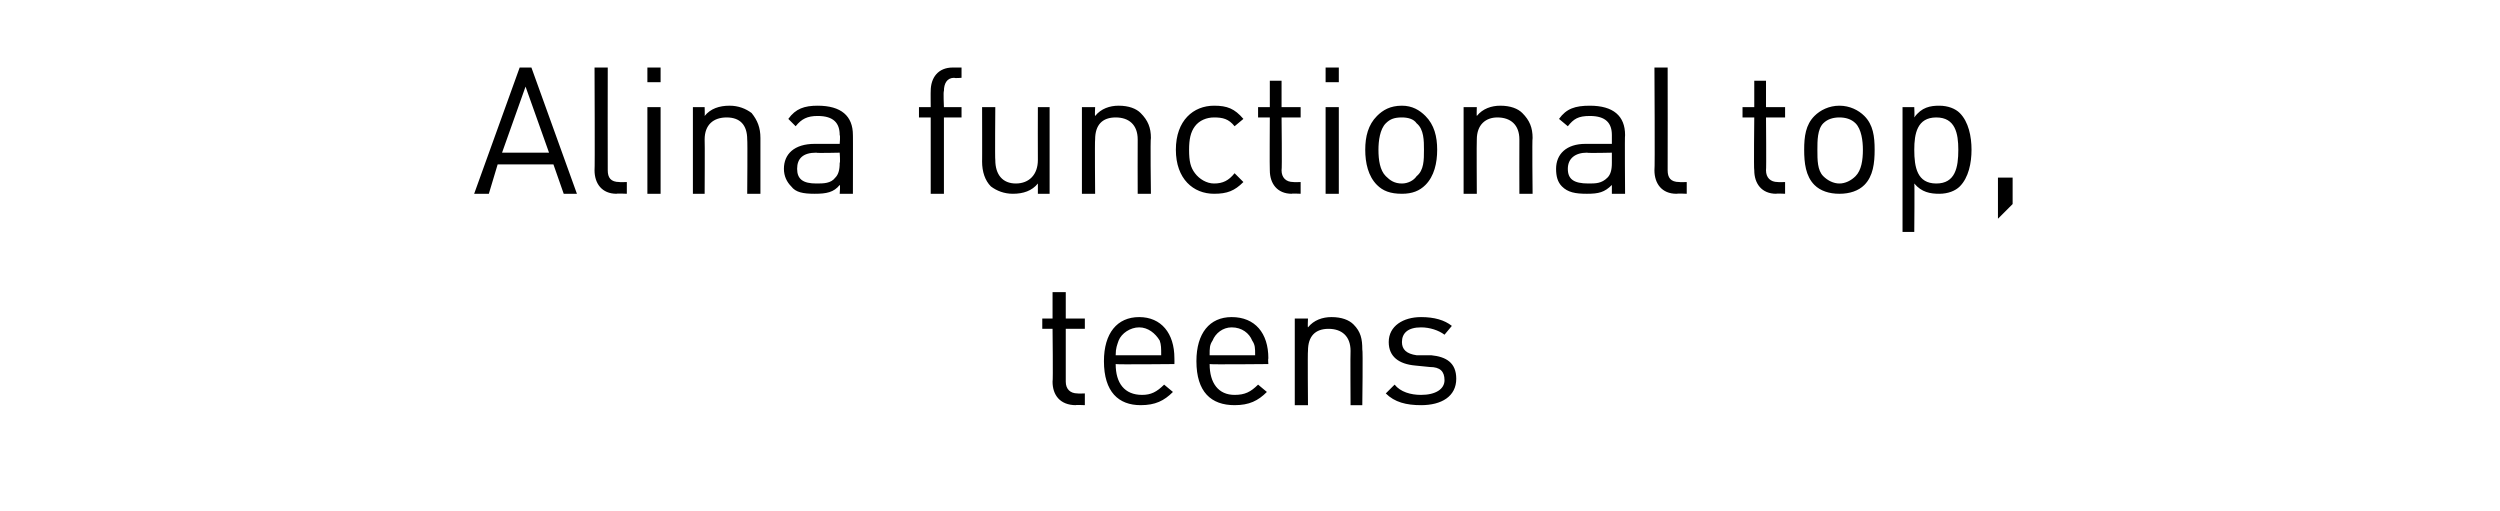 <?xml version="1.0" standalone="no"?><!DOCTYPE svg PUBLIC "-//W3C//DTD SVG 1.1//EN" "http://www.w3.org/Graphics/SVG/1.1/DTD/svg11.dtd"><svg xmlns="http://www.w3.org/2000/svg" version="1.1" width="170.3px" height="34.8px" viewBox="0 -4 170.3 34.8" style="top:-4px"><desc>﻿Alina functional top, teens﻿</desc><defs/><g id="Polygon136250"><path d="m73.3 23.6c-1.1 0-1.6-.7-1.6-1.6c.04-.02 0-3.6 0-3.6l-.7 0l0-.7l.7 0l0-1.8l.9 0l0 1.8l1.3 0l0 .7l-1.3 0c0 0 0 3.56 0 3.6c0 .5.3.8.8.8c.01.02.5 0 .5 0l0 .8c0 0-.65-.03-.6 0zm2.7-2.8c0 1.3.6 2.1 1.8 2.1c.6 0 1-.2 1.5-.7c0 0 .6.5.6.5c-.6.6-1.2.9-2.2.9c-1.5 0-2.5-.9-2.5-3c0-1.9.9-3 2.4-3c1.5 0 2.4 1.1 2.4 2.8c.01.05 0 .4 0 .4c0 0-3.98.04-4 0zm3-1.6c-.3-.5-.8-.9-1.4-.9c-.6 0-1.2.4-1.4.9c-.1.3-.2.5-.2 1c0 0 3.1 0 3.1 0c0-.5 0-.7-.1-1zm3.4 1.6c0 1.3.6 2.1 1.7 2.1c.7 0 1.1-.2 1.6-.7c0 0 .6.5.6.5c-.6.6-1.2.9-2.2.9c-1.6 0-2.6-.9-2.6-3c0-1.9.9-3 2.4-3c1.6 0 2.5 1.1 2.5 2.8c-.03.05 0 .4 0 .4c0 0-4.02.04-4 0zm2.9-1.6c-.2-.5-.7-.9-1.4-.9c-.6 0-1.1.4-1.3.9c-.2.3-.2.5-.2 1c0 0 3.1 0 3.1 0c0-.5 0-.7-.2-1zm6.7 4.4c0 0-.02-3.67 0-3.7c0-1-.6-1.5-1.5-1.5c-.9 0-1.4.5-1.4 1.5c-.03.03 0 3.7 0 3.7l-.9 0l0-5.9l.9 0c0 0-.03.61 0 .6c.4-.5 1-.7 1.6-.7c.7 0 1.2.2 1.5.5c.5.5.6 1 .6 1.7c.05-.01 0 3.8 0 3.8l-.8 0zm4.8 0c-1 0-1.8-.2-2.4-.8c0 0 .6-.6.6-.6c.4.5 1.1.7 1.8.7c1 0 1.6-.4 1.6-1c0-.6-.3-.9-1-.9c0 0-1-.1-1-.1c-1.1-.1-1.8-.6-1.8-1.6c0-1.1 1-1.7 2.2-1.7c.9 0 1.6.2 2.1.6c0 0-.5.6-.5.6c-.4-.3-1-.5-1.6-.5c-.9 0-1.3.4-1.3 1c0 .5.3.8 1 .9c0 0 1 0 1 0c1 .1 1.7.5 1.7 1.6c0 1.2-1 1.8-2.4 1.8z" stroke="none" fill="#000"/></g><g id="Polygon136249"><path d="m38.4 9.2l-.7-2l-3.8 0l-.6 2l-1 0l3.1-8.6l.8 0l3.1 8.6l-.9 0zm-2.6-7.3l-1.6 4.5l3.2 0l-1.6-4.5zm6.2 7.3c-1 0-1.5-.7-1.5-1.6c.03 0 0-7 0-7l.9 0c0 0-.01 6.96 0 7c0 .5.2.8.8.8c-.02.02.5 0 .5 0l0 .8c0 0-.67-.03-.7 0zm2.1 0l0-5.9l.9 0l0 5.9l-.9 0zm0-7.6l0-1l.9 0l0 1l-.9 0zm6.8 7.6c0 0 .03-3.67 0-3.7c0-1-.5-1.5-1.4-1.5c-.9 0-1.5.5-1.5 1.5c.02.03 0 3.7 0 3.7l-.8 0l0-5.9l.8 0c0 0 .02.61 0 .6c.4-.5 1-.7 1.7-.7c.6 0 1.1.2 1.5.5c.4.5.6 1 .6 1.7c0-.01 0 3.8 0 3.8l-.9 0zm6.3 0c0 0 .05-.6 0-.6c-.4.5-.9.6-1.7.6c-.8 0-1.3-.1-1.6-.5c-.3-.3-.5-.7-.5-1.2c0-1 .7-1.7 2.1-1.7c-.03 0 1.7 0 1.7 0c0 0 .05-.57 0-.6c0-.8-.4-1.3-1.5-1.3c-.7 0-1.1.2-1.5.7c0 0-.5-.5-.5-.5c.5-.7 1.1-.9 2-.9c1.6 0 2.4.7 2.4 2c.01-.04 0 4 0 4l-.9 0zm0-2.8c0 0-1.61.04-1.6 0c-.9 0-1.3.4-1.3 1.1c0 .7.4 1 1.3 1c.5 0 1 0 1.3-.4c.2-.2.3-.5.3-1c.05-.02 0-.7 0-.7zm7.1-2.4l0 5.2l-.9 0l0-5.2l-.8 0l0-.7l.8 0c0 0-.01-1.12 0-1.1c0-.9.5-1.6 1.5-1.6c-.01 0 .6 0 .6 0l0 .7c0 0-.46.04-.5 0c-.5 0-.7.4-.7.9c-.05.01 0 1.1 0 1.1l1.2 0l0 .7l-1.2 0zm6.4 5.2c0 0 0-.69 0-.7c-.4.5-1 .7-1.7.7c-.6 0-1.1-.2-1.5-.5c-.4-.4-.6-1-.6-1.7c.01.03 0-3.7 0-3.7l.9 0c0 0-.03 3.6 0 3.6c0 1 .5 1.6 1.4 1.6c.9 0 1.5-.6 1.5-1.6c-.01 0 0-3.6 0-3.6l.8 0l0 5.9l-.8 0zm6.8 0c0 0-.01-3.67 0-3.7c0-1-.6-1.5-1.5-1.5c-.9 0-1.4.5-1.4 1.5c-.03.03 0 3.7 0 3.7l-.9 0l0-5.9l.9 0c0 0-.03.61 0 .6c.4-.5 1-.7 1.6-.7c.7 0 1.2.2 1.5.5c.5.5.7 1 .7 1.7c-.05-.01 0 3.8 0 3.8l-.9 0zm5.2 0c-1.4 0-2.6-1-2.6-3c0-2 1.2-3 2.6-3c.9 0 1.4.2 2 .9c0 0-.6.5-.6.5c-.4-.5-.8-.6-1.4-.6c-.5 0-1 .2-1.3.6c-.3.4-.4.9-.4 1.6c0 .8.1 1.2.4 1.6c.3.4.8.7 1.3.7c.6 0 1-.2 1.4-.7c0 0 .6.6.6.6c-.6.6-1.1.8-2 .8zm5.3 0c-1 0-1.5-.7-1.5-1.6c-.02-.02 0-3.6 0-3.6l-.8 0l0-.7l.8 0l0-1.8l.8 0l0 1.8l1.3 0l0 .7l-1.3 0c0 0 .04 3.56 0 3.6c0 .5.3.8.8.8c.04.02.5 0 .5 0l0 .8c0 0-.61-.03-.6 0zm2.3 0l0-5.9l.9 0l0 5.9l-.9 0zm0-7.6l0-1l.9 0l0 1l-.9 0zm6.8 7c-.4.4-.9.6-1.6.6c-.8 0-1.3-.2-1.7-.6c-.6-.6-.8-1.5-.8-2.4c0-.9.2-1.7.8-2.3c.4-.4.9-.7 1.7-.7c.7 0 1.2.3 1.6.7c.6.6.8 1.4.8 2.3c0 .9-.2 1.8-.8 2.4zm-.6-4.2c-.2-.3-.6-.4-1-.4c-.5 0-.8.1-1.1.4c-.4.4-.5 1.2-.5 1.8c0 .7.1 1.4.5 1.8c.3.3.6.5 1.1.5c.4 0 .8-.2 1-.5c.5-.4.5-1.1.5-1.8c0-.6 0-1.4-.5-1.8zm7 4.8c0 0-.01-3.67 0-3.7c0-1-.6-1.5-1.5-1.5c-.8 0-1.4.5-1.4 1.5c-.02.03 0 3.7 0 3.7l-.9 0l0-5.9l.9 0c0 0-.02.61 0 .6c.4-.5 1-.7 1.6-.7c.7 0 1.2.2 1.5.5c.5.5.7 1 .7 1.7c-.04-.01 0 3.8 0 3.8l-.9 0zm6.3 0c0 0 0-.6 0-.6c-.5.5-.9.6-1.7.6c-.8 0-1.3-.1-1.7-.5c-.3-.3-.4-.7-.4-1.2c0-1 .7-1.7 2-1.7c.03 0 1.8 0 1.8 0c0 0 0-.57 0-.6c0-.8-.4-1.3-1.5-1.3c-.8 0-1.1.2-1.5.7c0 0-.6-.5-.6-.5c.5-.7 1.1-.9 2.1-.9c1.6 0 2.4.7 2.4 2c-.03-.04 0 4 0 4l-.9 0zm0-2.8c0 0-1.65.04-1.7 0c-.8 0-1.3.4-1.3 1.1c0 .7.4 1 1.4 1c.5 0 .9 0 1.3-.4c.2-.2.3-.5.3-1c0-.02 0-.7 0-.7zm4.4 2.8c-1 0-1.5-.7-1.5-1.6c.04 0 0-7 0-7l.9 0c0 0 .01 6.96 0 7c0 .5.2.8.8.8c0 .02.5 0 .5 0l0 .8c0 0-.66-.03-.7 0zm6.8 0c-1 0-1.5-.7-1.5-1.6c-.04-.02 0-3.6 0-3.6l-.8 0l0-.7l.8 0l0-1.8l.8 0l0 1.8l1.3 0l0 .7l-1.3 0c0 0 .03 3.56 0 3.6c0 .5.3.8.8.8c.03.02.5 0 .5 0l0 .8c0 0-.63-.03-.6 0zm6-.6c-.4.4-1 .6-1.7.6c-.7 0-1.3-.2-1.7-.6c-.6-.6-.7-1.5-.7-2.4c0-.9.1-1.7.7-2.3c.4-.4 1-.7 1.7-.7c.7 0 1.3.3 1.7.7c.6.6.7 1.4.7 2.3c0 .9-.1 1.8-.7 2.4zm-.6-4.2c-.3-.3-.7-.4-1.1-.4c-.4 0-.8.1-1.1.4c-.4.4-.4 1.2-.4 1.8c0 .7 0 1.4.4 1.8c.3.3.7.5 1.1.5c.4 0 .8-.2 1.1-.5c.4-.4.5-1.1.5-1.8c0-.6-.1-1.4-.5-1.8zm7.1 4.3c-.3.3-.8.5-1.4.5c-.6 0-1.2-.1-1.7-.7c.03-.03 0 3.3 0 3.3l-.8 0l0-8.5l.8 0c0 0 .03.66 0 .7c.5-.7 1.1-.8 1.7-.8c.6 0 1.1.2 1.4.5c.6.6.8 1.6.8 2.5c0 .9-.2 1.9-.8 2.5zm-1.6-4.7c-1.3 0-1.5 1.1-1.5 2.2c0 1.2.2 2.3 1.5 2.3c1.3 0 1.5-1.1 1.5-2.3c0-1.1-.2-2.2-1.5-2.2zm4.2 6.9l0-2.8l1 0l0 1.8l-1 1z" stroke="none" fill="#000"/></g></svg>